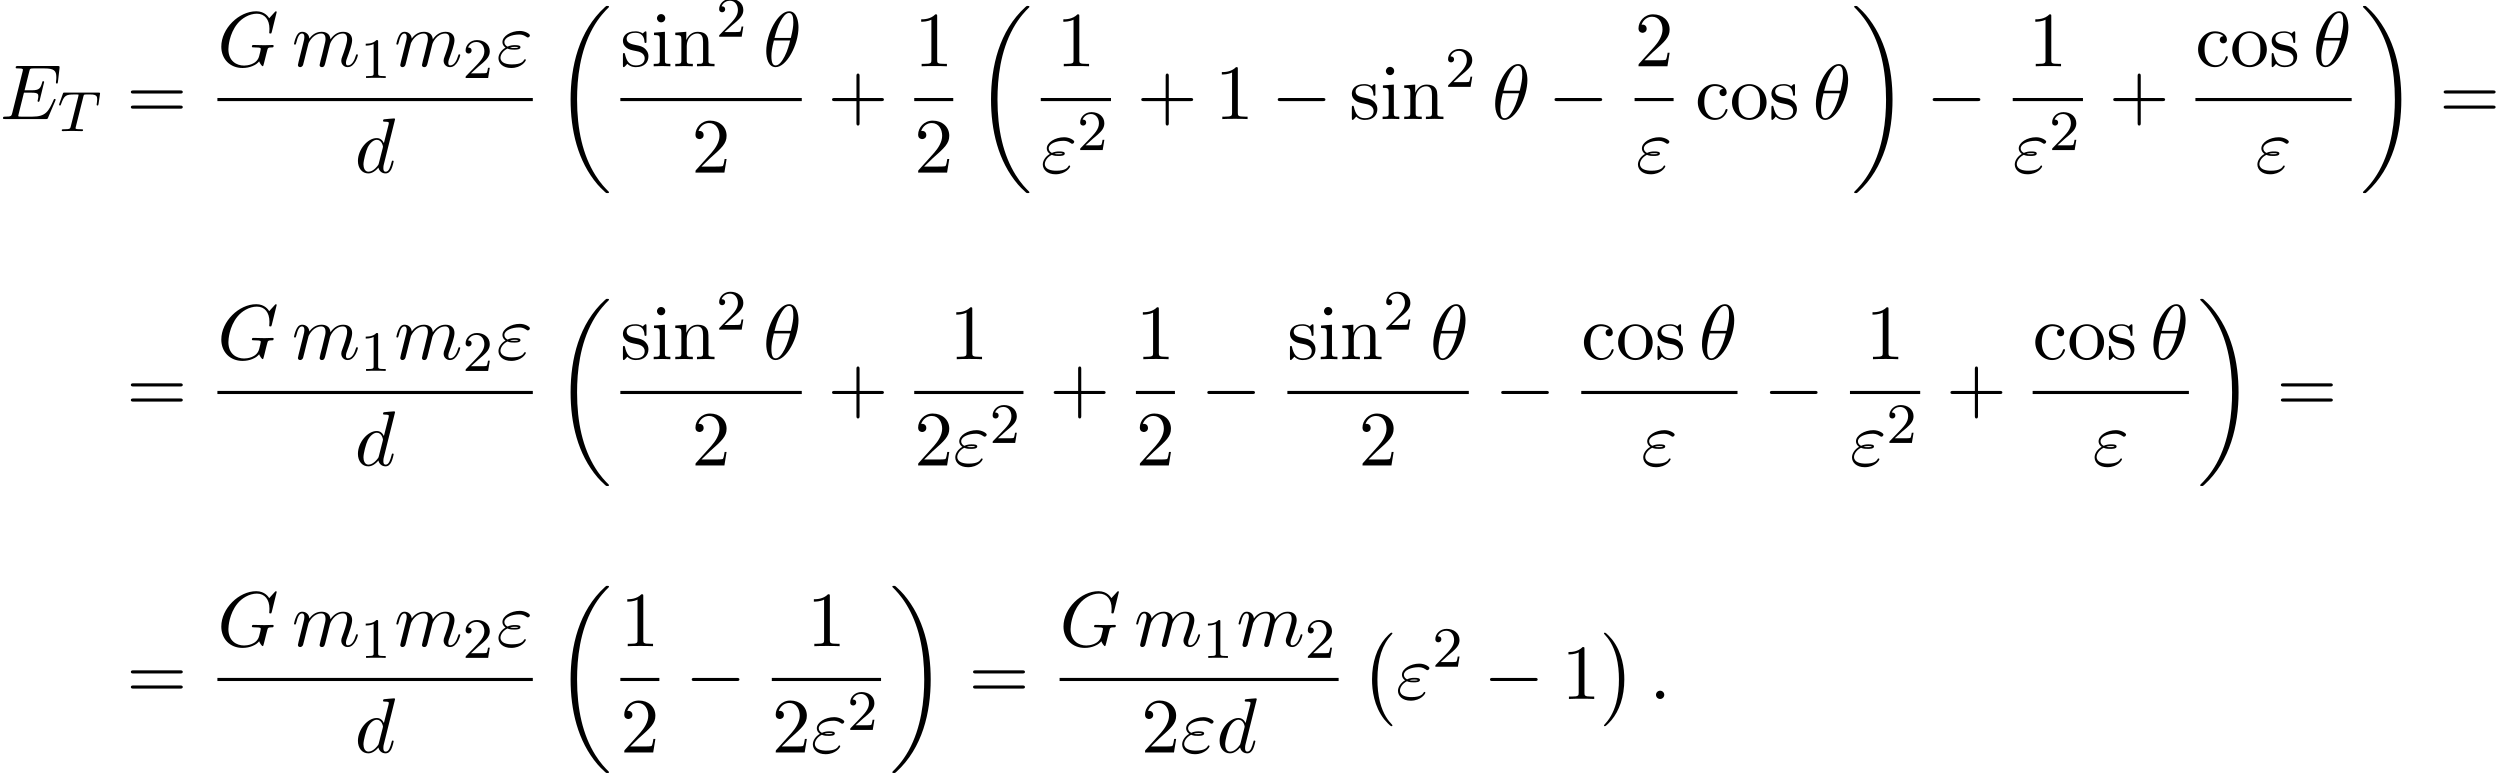 <?xml version='1.0' encoding='UTF-8'?>
<!-- This file was generated by dvisvgm 2.13.3 -->
<svg version='1.1' xmlns='http://www.w3.org/2000/svg' xmlns:xlink='http://www.w3.org/1999/xlink' width='349.571pt' height='108.1pt' viewBox='58.34 80.697 349.571 108.1'>
<defs>
<path id='g1-0' d='M7.189-2.509C7.375-2.509 7.571-2.509 7.571-2.727S7.375-2.945 7.189-2.945H1.287C1.102-2.945 .905-2.945 .905-2.727S1.102-2.509 1.287-2.509H7.189Z'/>
<path id='g2-84' d='M3.602-4.822C3.674-5.109 3.682-5.125 4.009-5.125H4.615C5.444-5.125 5.539-4.862 5.539-4.463C5.539-4.264 5.491-3.921 5.483-3.881C5.467-3.794 5.46-3.722 5.46-3.706C5.46-3.602 5.531-3.579 5.579-3.579C5.667-3.579 5.699-3.626 5.723-3.778L5.938-5.276C5.938-5.388 5.842-5.388 5.699-5.388H1.004C.805-5.388 .789-5.388 .733-5.22L.247-3.842C.231-3.802 .207-3.738 .207-3.69C.207-3.626 .263-3.579 .327-3.579C.414-3.579 .43-3.618 .478-3.754C.933-5.029 1.164-5.125 2.375-5.125H2.686C2.925-5.125 2.933-5.117 2.933-5.053C2.933-5.029 2.901-4.87 2.893-4.838L1.841-.654C1.769-.351 1.745-.263 .917-.263C.662-.263 .582-.263 .582-.112C.582-.104 .582 0 .717 0C.933 0 1.482-.024 1.698-.024H2.375C2.598-.024 3.156 0 3.379 0C3.443 0 3.563 0 3.563-.151C3.563-.263 3.475-.263 3.26-.263C3.068-.263 3.005-.263 2.798-.279C2.542-.303 2.511-.335 2.511-.438C2.511-.47 2.519-.502 2.542-.582L3.602-4.822Z'/>
<path id='g3-18' d='M4.964-5.455C4.964-6.175 4.767-7.691 3.655-7.691C2.138-7.691 .458-4.615 .458-2.116C.458-1.091 .775 .12 1.767 .12C3.305 .12 4.964-3.011 4.964-5.455ZM1.615-3.96C1.8-4.658 2.018-5.531 2.455-6.305C2.749-6.84 3.153-7.451 3.644-7.451C4.178-7.451 4.244-6.753 4.244-6.131C4.244-5.596 4.156-5.04 3.895-3.96H1.615ZM3.796-3.611C3.676-3.109 3.447-2.182 3.033-1.396C2.651-.655 2.236-.12 1.767-.12C1.407-.12 1.178-.436 1.178-1.451C1.178-1.909 1.244-2.542 1.527-3.611H3.796Z'/>
<path id='g3-34' d='M1.538-2.476C1.898-2.324 2.215-2.324 2.476-2.324C2.76-2.324 3.36-2.324 3.36-2.662C3.36-2.924 2.978-2.956 2.564-2.956C2.335-2.956 1.953-2.935 1.549-2.749C1.298-2.88 1.113-3.087 1.113-3.382C1.113-4.047 2.182-4.44 3.164-4.44C3.338-4.44 3.731-4.44 4.167-4.135C4.287-4.047 4.309-4.025 4.385-4.025C4.527-4.025 4.68-4.167 4.68-4.32C4.68-4.527 4.015-4.942 3.273-4.942C2.018-4.942 .84-4.211 .84-3.382C.84-2.913 1.233-2.64 1.276-2.607C.633-2.247 .284-1.636 .284-1.135C.284-.425 .905 .24 2.062 .24C3.502 .24 4.113-.72 4.113-.884C4.113-.949 4.058-.993 3.993-.993C3.938-.993 3.905-.949 3.884-.916C3.731-.665 3.469-.262 2.16-.262C1.495-.262 .567-.425 .567-1.2C.567-1.571 .873-2.149 1.538-2.476ZM1.898-2.618C2.149-2.705 2.378-2.716 2.564-2.716C2.836-2.716 2.88-2.705 3.076-2.651C2.913-2.575 2.891-2.564 2.476-2.564C2.236-2.564 2.105-2.564 1.898-2.618Z'/>
<path id='g3-58' d='M2.095-.578C2.095-.895 1.833-1.156 1.516-1.156S.938-.895 .938-.578S1.2 0 1.516 0S2.095-.262 2.095-.578Z'/>
<path id='g3-69' d='M7.724-2.542C7.745-2.596 7.778-2.673 7.778-2.695C7.778-2.705 7.778-2.815 7.647-2.815C7.549-2.815 7.527-2.749 7.505-2.684C6.796-1.069 6.393-.338 4.527-.338H2.935C2.782-.338 2.76-.338 2.695-.349C2.585-.36 2.553-.371 2.553-.458C2.553-.491 2.553-.513 2.607-.709L3.349-3.687H4.429C5.356-3.687 5.356-3.458 5.356-3.185C5.356-3.109 5.356-2.978 5.28-2.651C5.258-2.596 5.247-2.564 5.247-2.531C5.247-2.476 5.291-2.411 5.389-2.411C5.476-2.411 5.509-2.465 5.553-2.629L6.175-5.182C6.175-5.247 6.12-5.302 6.044-5.302C5.945-5.302 5.924-5.236 5.891-5.105C5.662-4.276 5.465-4.025 4.462-4.025H3.436L4.091-6.655C4.189-7.036 4.2-7.08 4.68-7.08H6.218C7.549-7.08 7.876-6.764 7.876-5.869C7.876-5.607 7.876-5.585 7.833-5.291C7.833-5.225 7.822-5.149 7.822-5.095S7.855-4.964 7.953-4.964C8.073-4.964 8.084-5.029 8.105-5.236L8.324-7.124C8.356-7.418 8.302-7.418 8.029-7.418H2.52C2.302-7.418 2.193-7.418 2.193-7.2C2.193-7.08 2.291-7.08 2.498-7.08C2.902-7.08 3.207-7.08 3.207-6.884C3.207-6.84 3.207-6.818 3.153-6.622L1.713-.851C1.604-.425 1.582-.338 .72-.338C.535-.338 .415-.338 .415-.131C.415 0 .513 0 .72 0H6.382C6.633 0 6.644-.011 6.72-.185L7.724-2.542Z'/>
<path id='g3-71' d='M8.291-7.582C8.291-7.615 8.269-7.691 8.171-7.691C8.138-7.691 8.127-7.68 8.007-7.56L7.244-6.72C7.145-6.873 6.644-7.691 5.433-7.691C3-7.691 .545-5.28 .545-2.749C.545-1.015 1.756 .24 3.524 .24C4.004 .24 4.495 .142 4.887-.022C5.433-.24 5.64-.469 5.836-.687C5.935-.415 6.218-.011 6.327-.011C6.382-.011 6.404-.044 6.404-.055C6.425-.076 6.535-.491 6.589-.72L6.796-1.56C6.84-1.745 6.895-1.931 6.938-2.116C7.058-2.607 7.069-2.629 7.691-2.64C7.745-2.64 7.865-2.651 7.865-2.858C7.865-2.935 7.811-2.978 7.724-2.978C7.473-2.978 6.829-2.945 6.578-2.945C6.24-2.945 5.389-2.978 5.051-2.978C4.953-2.978 4.822-2.978 4.822-2.76C4.822-2.64 4.909-2.64 5.149-2.64C5.16-2.64 5.476-2.64 5.727-2.618C6.011-2.585 6.065-2.553 6.065-2.411C6.065-2.313 5.945-1.822 5.836-1.418C5.531-.218 4.113-.098 3.731-.098C2.684-.098 1.538-.72 1.538-2.389C1.538-2.727 1.647-4.527 2.793-5.945C3.382-6.687 4.44-7.353 5.52-7.353C6.633-7.353 7.276-6.513 7.276-5.247C7.276-4.811 7.244-4.8 7.244-4.691S7.364-4.582 7.407-4.582C7.549-4.582 7.549-4.604 7.604-4.8L8.291-7.582Z'/>
<path id='g3-100' d='M5.629-7.451C5.629-7.462 5.629-7.571 5.487-7.571C5.324-7.571 4.287-7.473 4.102-7.451C4.015-7.44 3.949-7.385 3.949-7.244C3.949-7.113 4.047-7.113 4.211-7.113C4.735-7.113 4.756-7.036 4.756-6.927L4.724-6.709L4.069-4.124C3.873-4.527 3.556-4.822 3.065-4.822C1.789-4.822 .436-3.218 .436-1.625C.436-.6 1.036 .12 1.887 .12C2.105 .12 2.651 .076 3.305-.698C3.393-.24 3.775 .12 4.298 .12C4.68 .12 4.931-.131 5.105-.48C5.291-.873 5.433-1.538 5.433-1.56C5.433-1.669 5.335-1.669 5.302-1.669C5.193-1.669 5.182-1.625 5.149-1.473C4.964-.764 4.767-.12 4.32-.12C4.025-.12 3.993-.404 3.993-.622C3.993-.884 4.015-.96 4.058-1.145L5.629-7.451ZM3.36-1.298C3.305-1.102 3.305-1.08 3.142-.895C2.662-.295 2.215-.12 1.909-.12C1.364-.12 1.211-.72 1.211-1.145C1.211-1.691 1.56-3.033 1.811-3.535C2.149-4.178 2.64-4.582 3.076-4.582C3.785-4.582 3.938-3.687 3.938-3.622S3.916-3.491 3.905-3.436L3.36-1.298Z'/>
<path id='g3-109' d='M.96-.644C.927-.48 .862-.229 .862-.175C.862 .022 1.015 .12 1.178 .12C1.309 .12 1.505 .033 1.582-.185C1.593-.207 1.724-.72 1.789-.993L2.029-1.975C2.095-2.215 2.16-2.455 2.215-2.705C2.258-2.891 2.345-3.207 2.356-3.251C2.52-3.589 3.098-4.582 4.135-4.582C4.625-4.582 4.724-4.178 4.724-3.818C4.724-3.545 4.647-3.24 4.56-2.913L4.255-1.647L4.036-.818C3.993-.6 3.895-.229 3.895-.175C3.895 .022 4.047 .12 4.211 .12C4.549 .12 4.615-.153 4.702-.502C4.855-1.113 5.258-2.705 5.356-3.131C5.389-3.273 5.967-4.582 7.156-4.582C7.625-4.582 7.745-4.211 7.745-3.818C7.745-3.196 7.287-1.953 7.069-1.375C6.971-1.113 6.927-.993 6.927-.775C6.927-.262 7.309 .12 7.822 .12C8.847 .12 9.251-1.473 9.251-1.56C9.251-1.669 9.153-1.669 9.12-1.669C9.011-1.669 9.011-1.636 8.956-1.473C8.793-.895 8.444-.12 7.844-.12C7.658-.12 7.582-.229 7.582-.48C7.582-.753 7.68-1.015 7.778-1.255C7.985-1.822 8.444-3.033 8.444-3.655C8.444-4.364 8.007-4.822 7.189-4.822S5.815-4.342 5.411-3.764C5.4-3.905 5.367-4.276 5.062-4.538C4.789-4.767 4.44-4.822 4.167-4.822C3.185-4.822 2.651-4.124 2.465-3.873C2.411-4.495 1.953-4.822 1.462-4.822C.96-4.822 .753-4.396 .655-4.2C.458-3.818 .316-3.175 .316-3.142C.316-3.033 .425-3.033 .447-3.033C.556-3.033 .567-3.044 .633-3.284C.818-4.058 1.036-4.582 1.429-4.582C1.604-4.582 1.767-4.495 1.767-4.08C1.767-3.851 1.735-3.731 1.593-3.164L.96-.644Z'/>
<path id='g4-49' d='M2.503-5.077C2.503-5.292 2.487-5.3 2.271-5.3C1.945-4.981 1.522-4.79 .765-4.79V-4.527C.98-4.527 1.411-4.527 1.873-4.742V-.654C1.873-.359 1.849-.263 1.092-.263H.813V0C1.14-.024 1.825-.024 2.184-.024S3.236-.024 3.563 0V-.263H3.284C2.527-.263 2.503-.359 2.503-.654V-5.077Z'/>
<path id='g4-50' d='M2.248-1.626C2.375-1.745 2.71-2.008 2.837-2.12C3.332-2.574 3.802-3.013 3.802-3.738C3.802-4.686 3.005-5.3 2.008-5.3C1.052-5.3 .422-4.575 .422-3.866C.422-3.475 .733-3.419 .845-3.419C1.012-3.419 1.259-3.539 1.259-3.842C1.259-4.256 .861-4.256 .765-4.256C.996-4.838 1.53-5.037 1.921-5.037C2.662-5.037 3.045-4.407 3.045-3.738C3.045-2.909 2.463-2.303 1.522-1.339L.518-.303C.422-.215 .422-.199 .422 0H3.571L3.802-1.427H3.555C3.531-1.267 3.467-.869 3.371-.717C3.324-.654 2.718-.654 2.59-.654H1.172L2.248-1.626Z'/>
<path id='g5-43' d='M4.462-2.509H7.505C7.658-2.509 7.865-2.509 7.865-2.727S7.658-2.945 7.505-2.945H4.462V-6C4.462-6.153 4.462-6.36 4.244-6.36S4.025-6.153 4.025-6V-2.945H.971C.818-2.945 .611-2.945 .611-2.727S.818-2.509 .971-2.509H4.025V.545C4.025 .698 4.025 .905 4.244 .905S4.462 .698 4.462 .545V-2.509Z'/>
<path id='g5-49' d='M3.207-6.982C3.207-7.244 3.207-7.265 2.956-7.265C2.28-6.567 1.32-6.567 .971-6.567V-6.229C1.189-6.229 1.833-6.229 2.4-6.513V-.862C2.4-.469 2.367-.338 1.385-.338H1.036V0C1.418-.033 2.367-.033 2.804-.033S4.189-.033 4.571 0V-.338H4.222C3.24-.338 3.207-.458 3.207-.862V-6.982Z'/>
<path id='g5-50' d='M1.385-.84L2.542-1.964C4.244-3.469 4.898-4.058 4.898-5.149C4.898-6.393 3.916-7.265 2.585-7.265C1.353-7.265 .545-6.262 .545-5.291C.545-4.68 1.091-4.68 1.124-4.68C1.309-4.68 1.691-4.811 1.691-5.258C1.691-5.542 1.495-5.825 1.113-5.825C1.025-5.825 1.004-5.825 .971-5.815C1.222-6.524 1.811-6.927 2.444-6.927C3.436-6.927 3.905-6.044 3.905-5.149C3.905-4.276 3.36-3.415 2.76-2.738L.665-.404C.545-.284 .545-.262 .545 0H4.593L4.898-1.898H4.625C4.571-1.571 4.495-1.091 4.385-.927C4.309-.84 3.589-.84 3.349-.84H1.385Z'/>
<path id='g5-61' d='M7.495-3.567C7.658-3.567 7.865-3.567 7.865-3.785S7.658-4.004 7.505-4.004H.971C.818-4.004 .611-4.004 .611-3.785S.818-3.567 .982-3.567H7.495ZM7.505-1.451C7.658-1.451 7.865-1.451 7.865-1.669S7.658-1.887 7.495-1.887H.982C.818-1.887 .611-1.887 .611-1.669S.818-1.451 .971-1.451H7.505Z'/>
<path id='g5-99' d='M1.276-2.378C1.276-4.156 2.171-4.615 2.749-4.615C2.847-4.615 3.535-4.604 3.916-4.211C3.469-4.178 3.404-3.851 3.404-3.709C3.404-3.425 3.6-3.207 3.905-3.207C4.189-3.207 4.407-3.393 4.407-3.72C4.407-4.462 3.578-4.887 2.738-4.887C1.375-4.887 .371-3.709 .371-2.356C.371-.96 1.451 .12 2.716 .12C4.178 .12 4.527-1.189 4.527-1.298S4.418-1.407 4.385-1.407C4.287-1.407 4.265-1.364 4.244-1.298C3.927-.284 3.218-.153 2.815-.153C2.236-.153 1.276-.622 1.276-2.378Z'/>
<path id='g5-105' d='M1.931-4.822L.404-4.702V-4.364C1.113-4.364 1.211-4.298 1.211-3.764V-.829C1.211-.338 1.091-.338 .36-.338V0C.709-.011 1.298-.033 1.56-.033C1.942-.033 2.324-.011 2.695 0V-.338C1.975-.338 1.931-.393 1.931-.818V-4.822ZM1.975-6.72C1.975-7.069 1.702-7.298 1.396-7.298C1.058-7.298 .818-7.004 .818-6.72C.818-6.425 1.058-6.142 1.396-6.142C1.702-6.142 1.975-6.371 1.975-6.72Z'/>
<path id='g5-110' d='M1.2-3.753V-.829C1.2-.338 1.08-.338 .349-.338V0C.731-.011 1.287-.033 1.582-.033C1.865-.033 2.433-.011 2.804 0V-.338C2.073-.338 1.953-.338 1.953-.829V-2.836C1.953-3.971 2.727-4.582 3.425-4.582C4.113-4.582 4.233-3.993 4.233-3.371V-.829C4.233-.338 4.113-.338 3.382-.338V0C3.764-.011 4.32-.033 4.615-.033C4.898-.033 5.465-.011 5.836 0V-.338C5.269-.338 4.996-.338 4.985-.665V-2.749C4.985-3.687 4.985-4.025 4.647-4.418C4.495-4.604 4.135-4.822 3.502-4.822C2.705-4.822 2.193-4.353 1.887-3.676V-4.822L.349-4.702V-4.364C1.113-4.364 1.2-4.287 1.2-3.753Z'/>
<path id='g5-111' d='M5.138-2.335C5.138-3.731 4.047-4.887 2.727-4.887C1.364-4.887 .305-3.698 .305-2.335C.305-.927 1.44 .12 2.716 .12C4.036 .12 5.138-.949 5.138-2.335ZM2.727-.153C2.258-.153 1.778-.382 1.484-.884C1.211-1.364 1.211-2.029 1.211-2.422C1.211-2.847 1.211-3.436 1.473-3.916C1.767-4.418 2.28-4.647 2.716-4.647C3.196-4.647 3.665-4.407 3.949-3.938S4.233-2.836 4.233-2.422C4.233-2.029 4.233-1.44 3.993-.96C3.753-.469 3.273-.153 2.727-.153Z'/>
<path id='g5-115' d='M2.269-2.116C2.509-2.073 3.404-1.898 3.404-1.113C3.404-.556 3.022-.12 2.171-.12C1.255-.12 .862-.742 .655-1.669C.622-1.811 .611-1.855 .502-1.855C.36-1.855 .36-1.778 .36-1.582V-.142C.36 .044 .36 .12 .48 .12C.535 .12 .545 .109 .753-.098C.775-.12 .775-.142 .971-.349C1.451 .109 1.942 .12 2.171 .12C3.425 .12 3.927-.611 3.927-1.396C3.927-1.975 3.6-2.302 3.469-2.433C3.109-2.782 2.684-2.869 2.225-2.956C1.615-3.076 .884-3.218 .884-3.851C.884-4.233 1.167-4.68 2.105-4.68C3.305-4.68 3.36-3.698 3.382-3.36C3.393-3.262 3.491-3.262 3.513-3.262C3.655-3.262 3.655-3.316 3.655-3.524V-4.625C3.655-4.811 3.655-4.887 3.535-4.887C3.48-4.887 3.458-4.887 3.316-4.756C3.284-4.713 3.175-4.615 3.131-4.582C2.716-4.887 2.269-4.887 2.105-4.887C.775-4.887 .36-4.156 .36-3.545C.36-3.164 .535-2.858 .829-2.618C1.178-2.335 1.484-2.269 2.269-2.116Z'/>
<path id='g0-0' d='M4.505 12.535C4.505 12.491 4.484 12.469 4.462 12.436C3.96 11.902 3.218 11.018 2.76 9.24C2.509 8.247 2.411 7.124 2.411 6.109C2.411 3.24 3.098 1.233 4.407-.185C4.505-.284 4.505-.305 4.505-.327C4.505-.436 4.418-.436 4.375-.436C4.211-.436 3.622 .218 3.48 .382C2.367 1.702 1.658 3.665 1.658 6.098C1.658 7.647 1.931 9.84 3.36 11.684C3.469 11.815 4.178 12.644 4.375 12.644C4.418 12.644 4.505 12.644 4.505 12.535Z'/>
<path id='g0-1' d='M3.327 6.109C3.327 4.56 3.055 2.367 1.625 .524C1.516 .393 .807-.436 .611-.436C.556-.436 .48-.415 .48-.327C.48-.284 .502-.251 .545-.218C1.069 .349 1.778 1.233 2.225 2.967C2.476 3.96 2.575 5.084 2.575 6.098C2.575 7.2 2.476 8.313 2.193 9.382C1.778 10.909 1.135 11.782 .578 12.393C.48 12.491 .48 12.513 .48 12.535C.48 12.622 .556 12.644 .611 12.644C.775 12.644 1.375 11.978 1.505 11.825C2.618 10.505 3.327 8.542 3.327 6.109Z'/>
<path id='g0-18' d='M7.636 25.625C7.636 25.582 7.615 25.56 7.593 25.527C7.189 25.124 6.458 24.393 5.727 23.215C3.971 20.4 3.175 16.855 3.175 12.655C3.175 9.72 3.567 5.935 5.367 2.684C6.229 1.135 7.124 .24 7.604-.24C7.636-.273 7.636-.295 7.636-.327C7.636-.436 7.56-.436 7.407-.436S7.233-.436 7.069-.273C3.415 3.055 2.269 8.051 2.269 12.644C2.269 16.931 3.251 21.251 6.022 24.513C6.24 24.764 6.655 25.211 7.102 25.604C7.233 25.735 7.255 25.735 7.407 25.735S7.636 25.735 7.636 25.625Z'/>
<path id='g0-19' d='M5.749 12.655C5.749 8.367 4.767 4.047 1.996 .785C1.778 .535 1.364 .087 .916-.305C.785-.436 .764-.436 .611-.436C.48-.436 .382-.436 .382-.327C.382-.284 .425-.24 .447-.218C.829 .175 1.56 .905 2.291 2.084C4.047 4.898 4.844 8.444 4.844 12.644C4.844 15.578 4.451 19.364 2.651 22.615C1.789 24.164 .884 25.069 .425 25.527C.404 25.56 .382 25.593 .382 25.625C.382 25.735 .48 25.735 .611 25.735C.764 25.735 .785 25.735 .949 25.571C4.604 22.244 5.749 17.247 5.749 12.655Z'/>
</defs>
<g id='page1'>
<use x='58.34' y='97.345' xlink:href='#g3-69'/>
<use x='66.393' y='99.033' xlink:href='#g2-84'/>
<use x='76.028' y='97.345' xlink:href='#g5-61'/>
<use x='88.739' y='89.965' xlink:href='#g3-71'/>
<use x='99.134' y='89.965' xlink:href='#g3-109'/>
<use x='108.712' y='91.601' xlink:href='#g4-49'/>
<use x='113.445' y='89.965' xlink:href='#g3-109'/>
<use x='123.023' y='91.601' xlink:href='#g4-50'/>
<use x='127.755' y='89.965' xlink:href='#g3-34'/>
<rect x='88.739' y='94.399' height='.436' width='44.104'/>
<use x='107.952' y='104.828' xlink:href='#g3-100'/>
<use x='135.856' y='81.963' xlink:href='#g0-18'/>
<use x='145.082' y='89.965' xlink:href='#g5-115'/>
<use x='149.385' y='89.965' xlink:href='#g5-105'/>
<use x='152.415' y='89.965' xlink:href='#g5-110'/>
<use x='158.476' y='85.834' xlink:href='#g4-50'/>
<use x='165.026' y='89.965' xlink:href='#g3-18'/>
<rect x='145.082' y='94.399' height='.436' width='25.369'/>
<use x='155.039' y='104.828' xlink:href='#g5-50'/>
<use x='174.07' y='97.345' xlink:href='#g5-43'/>
<use x='186.175' y='89.965' xlink:href='#g5-49'/>
<rect x='186.175' y='94.399' height='.436' width='5.455'/>
<use x='186.175' y='104.828' xlink:href='#g5-50'/>
<use x='194.643' y='81.963' xlink:href='#g0-18'/>
<use x='206.051' y='89.965' xlink:href='#g5-49'/>
<rect x='203.869' y='94.399' height='.436' width='9.819'/>
<use x='203.869' y='104.828' xlink:href='#g3-34'/>
<use x='208.956' y='101.676' xlink:href='#g4-50'/>
<use x='217.308' y='97.345' xlink:href='#g5-43'/>
<use x='228.217' y='97.345' xlink:href='#g5-49'/>
<use x='236.096' y='97.345' xlink:href='#g1-0'/>
<use x='247.005' y='97.345' xlink:href='#g5-115'/>
<use x='251.308' y='97.345' xlink:href='#g5-105'/>
<use x='254.338' y='97.345' xlink:href='#g5-110'/>
<use x='260.399' y='92.84' xlink:href='#g4-50'/>
<use x='266.949' y='97.345' xlink:href='#g3-18'/>
<use x='274.798' y='97.345' xlink:href='#g1-0'/>
<use x='286.902' y='89.965' xlink:href='#g5-50'/>
<rect x='286.902' y='94.399' height='.436' width='5.455'/>
<use x='287.086' y='104.828' xlink:href='#g3-34'/>
<use x='295.371' y='97.345' xlink:href='#g5-99'/>
<use x='300.219' y='97.345' xlink:href='#g5-111'/>
<use x='305.674' y='97.345' xlink:href='#g5-115'/>
<use x='311.795' y='97.345' xlink:href='#g3-18'/>
<use x='317.219' y='81.963' xlink:href='#g0-19'/>
<use x='327.674' y='97.345' xlink:href='#g1-0'/>
<use x='341.961' y='89.965' xlink:href='#g5-49'/>
<rect x='339.778' y='94.399' height='.436' width='9.819'/>
<use x='339.778' y='104.828' xlink:href='#g3-34'/>
<use x='344.865' y='101.676' xlink:href='#g4-50'/>
<use x='353.217' y='97.345' xlink:href='#g5-43'/>
<use x='365.322' y='89.965' xlink:href='#g5-99'/>
<use x='370.17' y='89.965' xlink:href='#g5-111'/>
<use x='375.625' y='89.965' xlink:href='#g5-115'/>
<use x='381.746' y='89.965' xlink:href='#g3-18'/>
<rect x='365.322' y='94.399' height='.436' width='21.848'/>
<use x='373.703' y='104.828' xlink:href='#g3-34'/>
<use x='388.366' y='81.963' xlink:href='#g0-19'/>
<use x='399.426' y='97.345' xlink:href='#g5-61'/>
<use x='76.028' y='138.303' xlink:href='#g5-61'/>
<use x='88.739' y='130.923' xlink:href='#g3-71'/>
<use x='99.134' y='130.923' xlink:href='#g3-109'/>
<use x='108.712' y='132.56' xlink:href='#g4-49'/>
<use x='113.445' y='130.923' xlink:href='#g3-109'/>
<use x='123.023' y='132.56' xlink:href='#g4-50'/>
<use x='127.755' y='130.923' xlink:href='#g3-34'/>
<rect x='88.739' y='135.358' height='.436' width='44.104'/>
<use x='107.952' y='145.786' xlink:href='#g3-100'/>
<use x='135.856' y='122.921' xlink:href='#g0-18'/>
<use x='145.082' y='130.923' xlink:href='#g5-115'/>
<use x='149.385' y='130.923' xlink:href='#g5-105'/>
<use x='152.415' y='130.923' xlink:href='#g5-110'/>
<use x='158.476' y='126.792' xlink:href='#g4-50'/>
<use x='165.026' y='130.923' xlink:href='#g3-18'/>
<rect x='145.082' y='135.358' height='.436' width='25.369'/>
<use x='155.039' y='145.786' xlink:href='#g5-50'/>
<use x='174.07' y='138.303' xlink:href='#g5-43'/>
<use x='191.085' y='130.923' xlink:href='#g5-49'/>
<rect x='186.175' y='135.358' height='.436' width='15.274'/>
<use x='186.175' y='145.786' xlink:href='#g5-50'/>
<use x='191.629' y='145.786' xlink:href='#g3-34'/>
<use x='196.717' y='142.635' xlink:href='#g4-50'/>
<use x='205.069' y='138.303' xlink:href='#g5-43'/>
<use x='217.173' y='130.923' xlink:href='#g5-49'/>
<rect x='217.173' y='135.358' height='.436' width='5.455'/>
<use x='217.173' y='145.786' xlink:href='#g5-50'/>
<use x='226.247' y='138.303' xlink:href='#g1-0'/>
<use x='238.352' y='130.923' xlink:href='#g5-115'/>
<use x='242.655' y='130.923' xlink:href='#g5-105'/>
<use x='245.685' y='130.923' xlink:href='#g5-110'/>
<use x='251.746' y='126.792' xlink:href='#g4-50'/>
<use x='258.296' y='130.923' xlink:href='#g3-18'/>
<rect x='238.352' y='135.358' height='.436' width='25.369'/>
<use x='248.309' y='145.786' xlink:href='#g5-50'/>
<use x='267.34' y='138.303' xlink:href='#g1-0'/>
<use x='279.445' y='130.923' xlink:href='#g5-99'/>
<use x='284.293' y='130.923' xlink:href='#g5-111'/>
<use x='289.748' y='130.923' xlink:href='#g5-115'/>
<use x='295.869' y='130.923' xlink:href='#g3-18'/>
<rect x='279.445' y='135.358' height='.436' width='21.848'/>
<use x='287.826' y='145.786' xlink:href='#g3-34'/>
<use x='304.913' y='138.303' xlink:href='#g1-0'/>
<use x='319.2' y='130.923' xlink:href='#g5-49'/>
<rect x='317.018' y='135.358' height='.436' width='9.819'/>
<use x='317.018' y='145.786' xlink:href='#g3-34'/>
<use x='322.105' y='142.635' xlink:href='#g4-50'/>
<use x='330.457' y='138.303' xlink:href='#g5-43'/>
<use x='342.561' y='130.923' xlink:href='#g5-99'/>
<use x='347.41' y='130.923' xlink:href='#g5-111'/>
<use x='352.864' y='130.923' xlink:href='#g5-115'/>
<use x='358.986' y='130.923' xlink:href='#g3-18'/>
<rect x='342.561' y='135.358' height='.436' width='21.848'/>
<use x='350.942' y='145.786' xlink:href='#g3-34'/>
<use x='365.605' y='122.921' xlink:href='#g0-19'/>
<use x='376.666' y='138.303' xlink:href='#g5-61'/>
<use x='76.028' y='178.433' xlink:href='#g5-61'/>
<use x='88.739' y='171.053' xlink:href='#g3-71'/>
<use x='99.134' y='171.053' xlink:href='#g3-109'/>
<use x='108.712' y='172.689' xlink:href='#g4-49'/>
<use x='113.445' y='171.053' xlink:href='#g3-109'/>
<use x='123.023' y='172.689' xlink:href='#g4-50'/>
<use x='127.755' y='171.053' xlink:href='#g3-34'/>
<rect x='88.739' y='175.488' height='.436' width='44.104'/>
<use x='107.952' y='185.916' xlink:href='#g3-100'/>
<use x='135.856' y='163.051' xlink:href='#g0-18'/>
<use x='145.082' y='171.053' xlink:href='#g5-49'/>
<rect x='145.082' y='175.488' height='.436' width='5.455'/>
<use x='145.082' y='185.916' xlink:href='#g5-50'/>
<use x='154.156' y='178.433' xlink:href='#g1-0'/>
<use x='171.17' y='171.053' xlink:href='#g5-49'/>
<rect x='166.261' y='175.488' height='.436' width='15.274'/>
<use x='166.261' y='185.916' xlink:href='#g5-50'/>
<use x='171.715' y='185.916' xlink:href='#g3-34'/>
<use x='176.802' y='182.765' xlink:href='#g4-50'/>
<use x='182.73' y='163.051' xlink:href='#g0-19'/>
<use x='193.791' y='178.433' xlink:href='#g5-61'/>
<use x='206.501' y='171.053' xlink:href='#g3-71'/>
<use x='216.897' y='171.053' xlink:href='#g3-109'/>
<use x='226.475' y='172.689' xlink:href='#g4-49'/>
<use x='231.208' y='171.053' xlink:href='#g3-109'/>
<use x='240.786' y='172.689' xlink:href='#g4-50'/>
<rect x='206.501' y='175.488' height='.436' width='39.017'/>
<use x='217.9' y='185.916' xlink:href='#g5-50'/>
<use x='223.355' y='185.916' xlink:href='#g3-34'/>
<use x='228.442' y='185.916' xlink:href='#g3-100'/>
<use x='248.532' y='169.597' xlink:href='#g0-0'/>
<use x='253.532' y='178.433' xlink:href='#g3-34'/>
<use x='258.619' y='173.929' xlink:href='#g4-50'/>
<use x='265.775' y='178.433' xlink:href='#g1-0'/>
<use x='276.685' y='178.433' xlink:href='#g5-49'/>
<use x='282.139' y='169.597' xlink:href='#g0-1'/>
<use x='288.957' y='178.433' xlink:href='#g3-58'/>
</g>
</svg><!--Rendered by QuickLaTeX.com-->